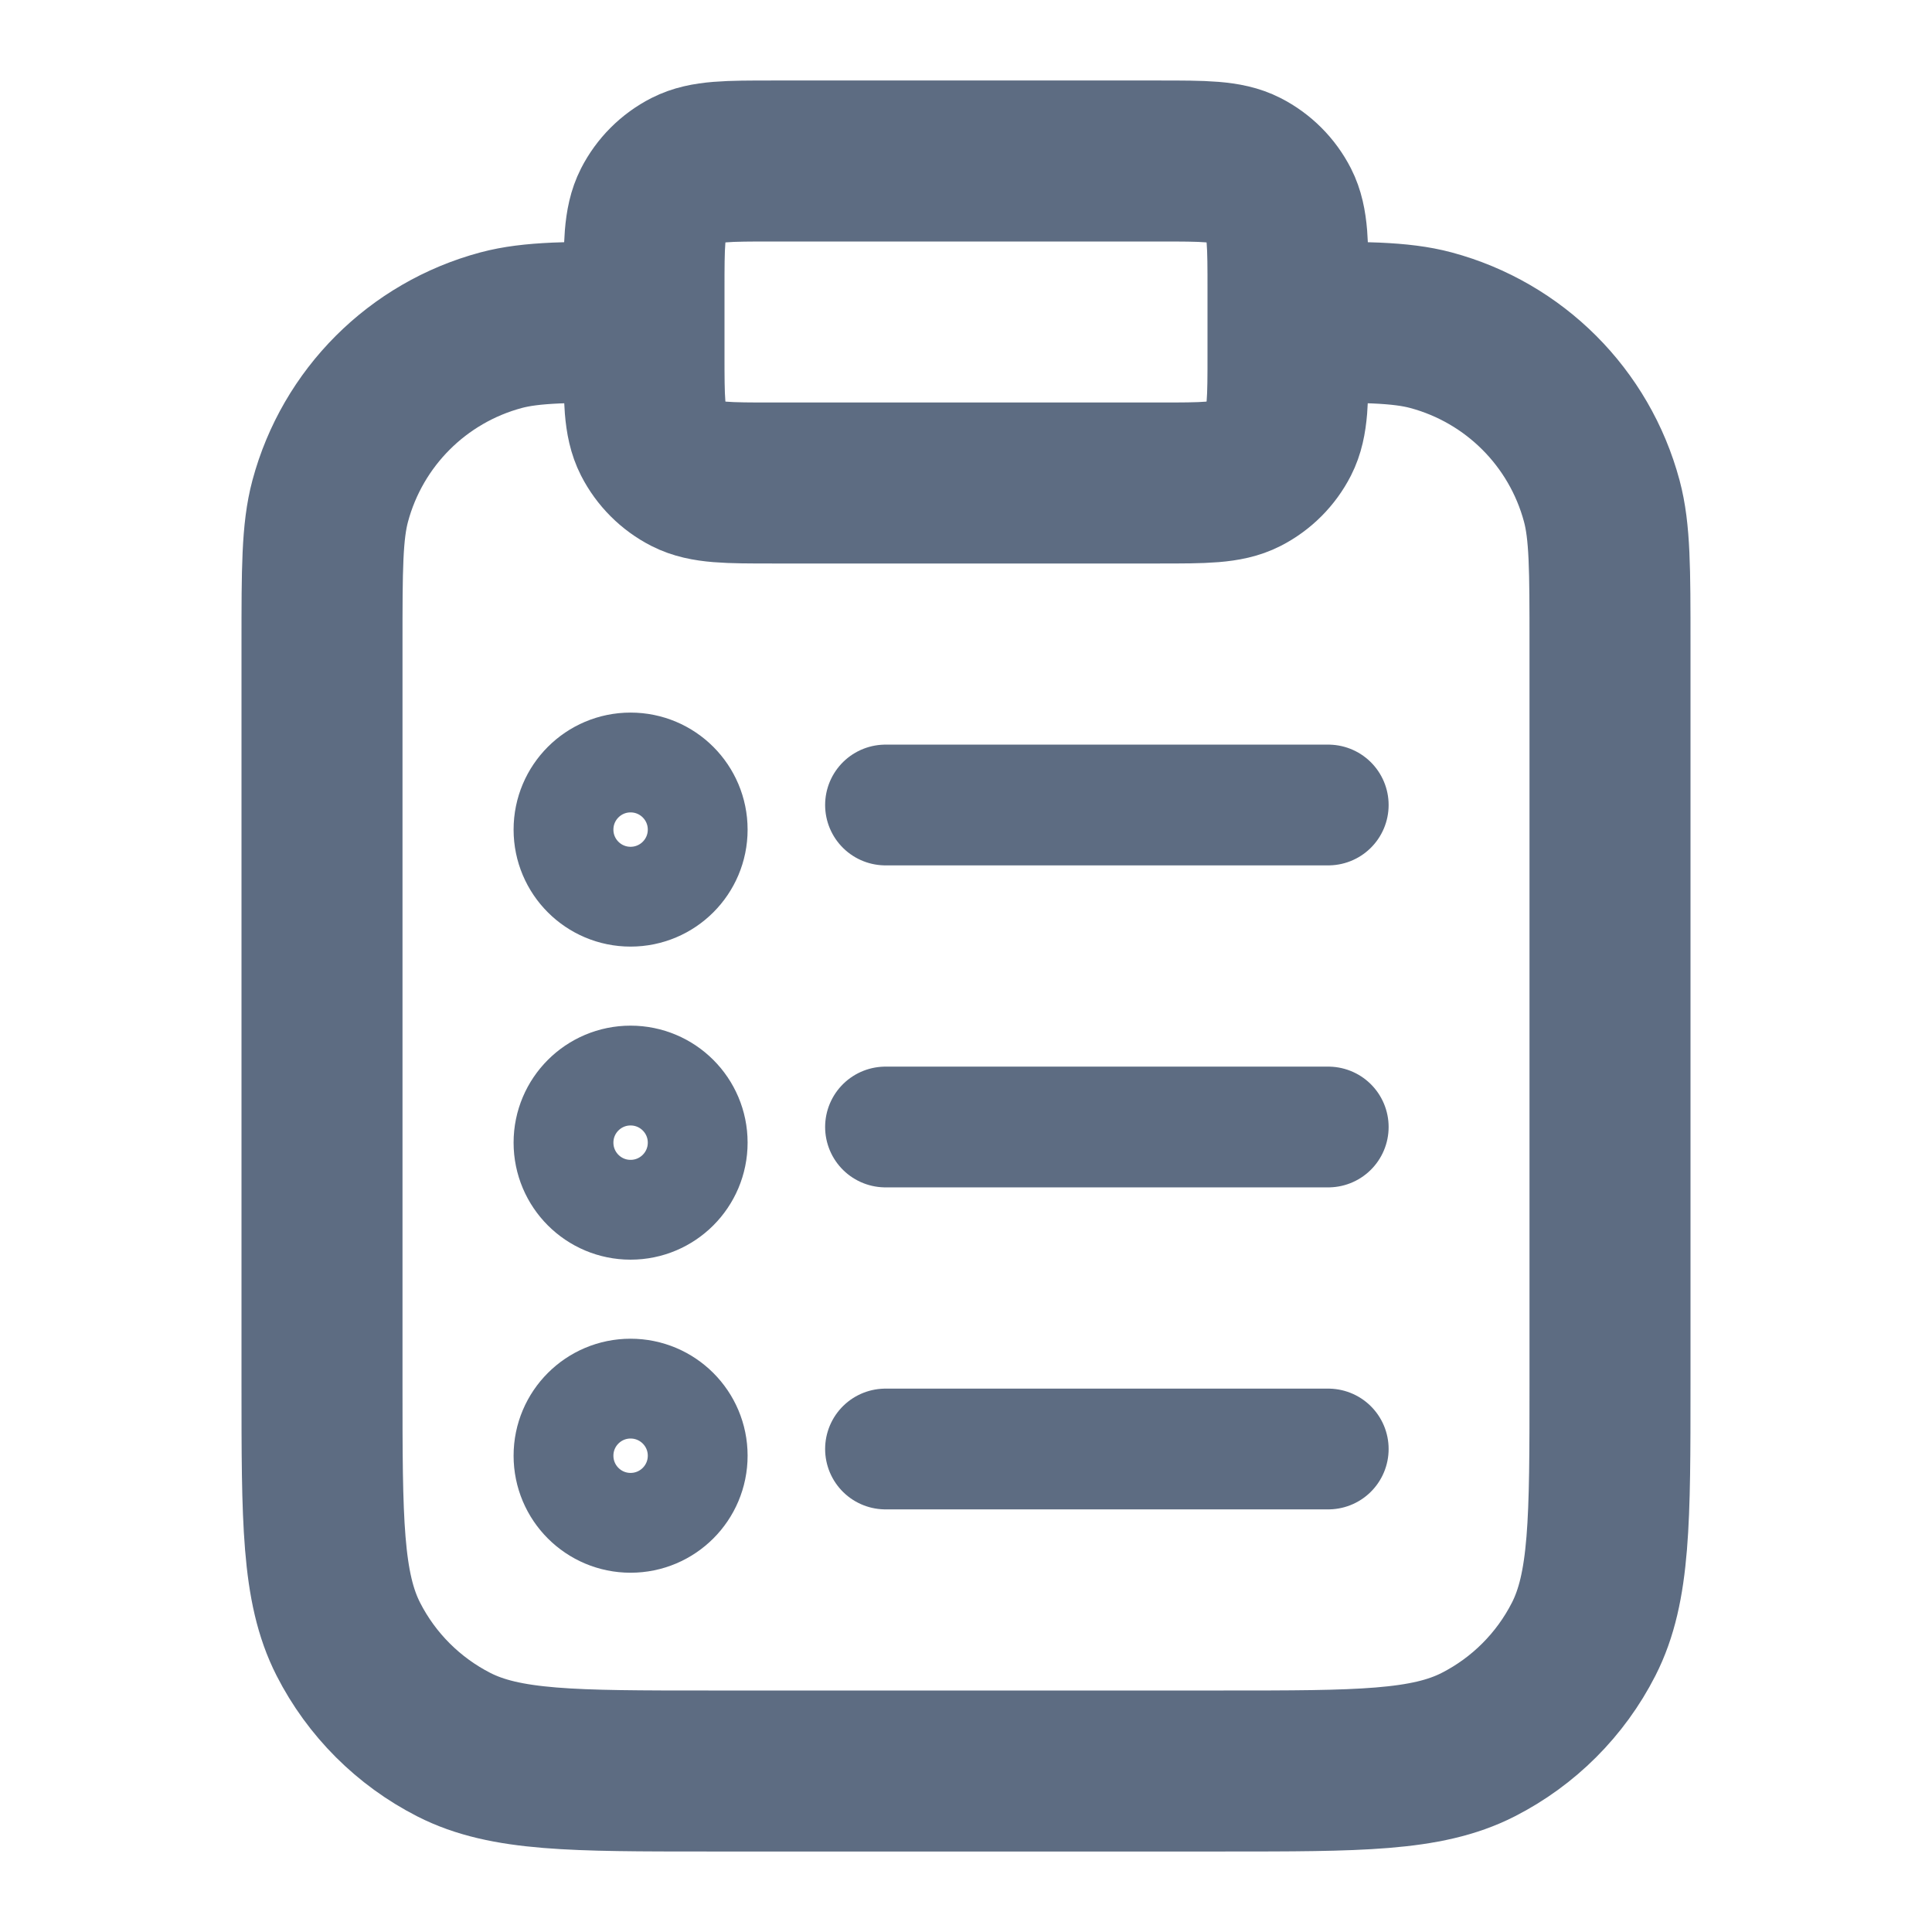 <svg width="24" height="24" viewBox="0 0 24 24" fill="none" xmlns="http://www.w3.org/2000/svg">
<path d="M16 4C16.93 4 17.395 4 17.776 4.102C18.812 4.38 19.62 5.188 19.898 6.224C20 6.605 20 7.07 20 8V17.2C20 18.88 20 19.72 19.673 20.362C19.385 20.927 18.927 21.385 18.362 21.673C17.72 22 16.88 22 15.2 22H8.8C7.12 22 6.28 22 5.638 21.673C5.074 21.385 4.615 20.927 4.327 20.362C4 19.72 4 18.88 4 17.2V8C4 7.07 4 6.605 4.102 6.224C4.38 5.188 5.188 4.38 6.224 4.102C6.605 4 7.07 4 8 4M9.6 6H14.4C14.96 6 15.24 6 15.454 5.891C15.642 5.795 15.795 5.642 15.891 5.454C16 5.24 16 4.96 16 4.4V3.6C16 3.04 16 2.76 15.891 2.546C15.795 2.358 15.642 2.205 15.454 2.109C15.24 2 14.96 2 14.4 2H9.6C9.04 2 8.76 2 8.546 2.109C8.358 2.205 8.205 2.358 8.109 2.546C8 2.76 8 3.04 8 3.6V4.4C8 4.96 8 5.24 8.109 5.454C8.205 5.642 8.358 5.795 8.546 5.891C8.76 6 9.04 6 9.6 6Z" stroke="#5D6C82" stroke-width="2" stroke-linecap="round" stroke-linejoin="round"/>
<path d="M8.667 10.306C8.667 10.766 8.294 11.139 7.833 11.139C7.373 11.139 7 10.766 7 10.306C7 9.845 7.373 9.472 7.833 9.472C8.294 9.472 8.667 9.845 8.667 10.306Z" stroke="#5D6C82" stroke-width="1.24" stroke-linecap="round" stroke-linejoin="round"/>
<path d="M8.667 18.083C8.667 18.544 8.294 18.917 7.833 18.917C7.373 18.917 7 18.544 7 18.083C7 17.623 7.373 17.25 7.833 17.25C8.294 17.25 8.667 17.623 8.667 18.083Z" stroke="#5D6C82" stroke-width="1.24" stroke-linecap="round" stroke-linejoin="round"/>
<path d="M8.667 14.194C8.667 14.655 8.294 15.028 7.833 15.028C7.373 15.028 7 14.655 7 14.194C7 13.734 7.373 13.361 7.833 13.361C8.294 13.361 8.667 13.734 8.667 14.194Z" stroke="#5D6C82" stroke-width="1.24" stroke-linecap="round" stroke-linejoin="round"/>
<path d="M11 10H16.5" stroke="#5D6C82" stroke-width="1.5" stroke-linecap="round"/>
<path d="M11 14H16.5" stroke="#5D6C82" stroke-width="1.5" stroke-linecap="round"/>
<path d="M11 18H16.5" stroke="#5D6C82" stroke-width="1.5" stroke-linecap="round"/>
</svg>
